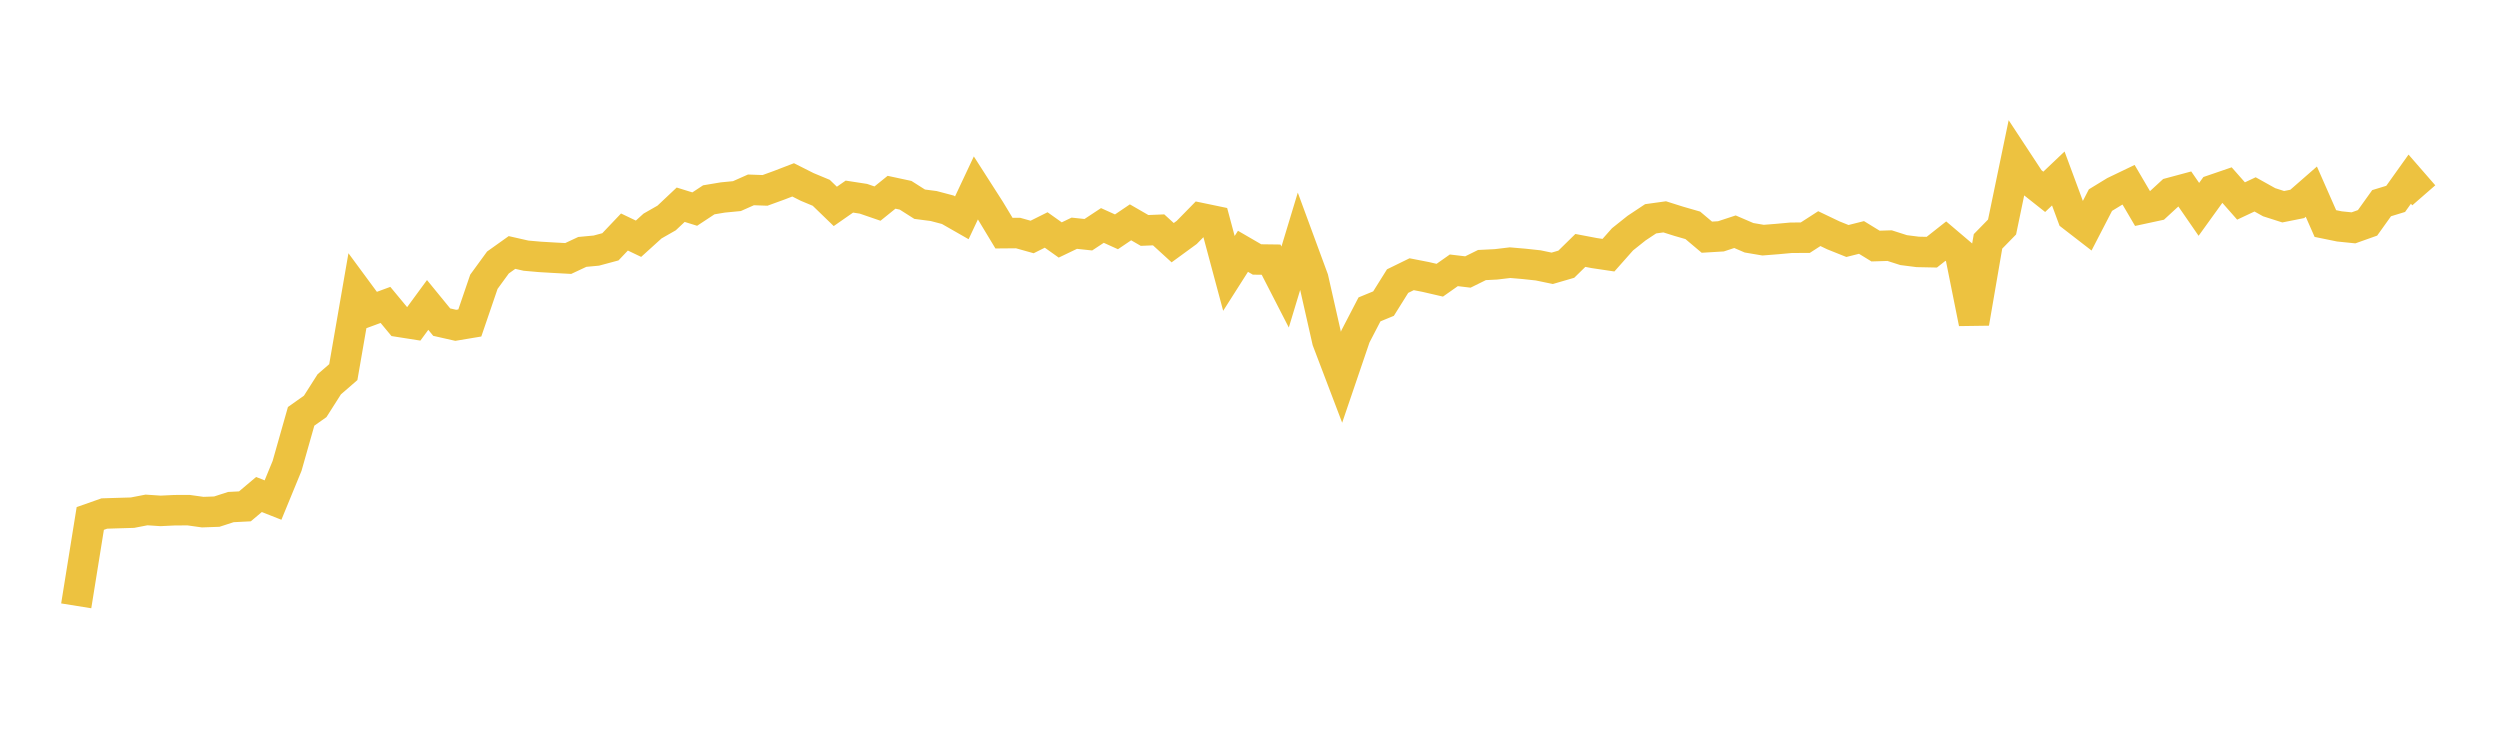 <svg width="164" height="48" xmlns="http://www.w3.org/2000/svg" xmlns:xlink="http://www.w3.org/1999/xlink"><path fill="none" stroke="rgb(237,194,64)" stroke-width="2" d="M5,39.743L5.922,34.011L6.844,33.686L7.766,33.658L8.689,33.631L9.611,33.453L10.533,33.514L11.455,33.47L12.377,33.467L13.299,33.596L14.222,33.563L15.144,33.264L16.066,33.217L16.988,32.44L17.91,32.804L18.832,30.562L19.754,27.312L20.677,26.66L21.599,25.211L22.521,24.411L23.443,19.091L24.365,20.342L25.287,20.002L26.21,21.116L27.132,21.261L28.054,20.004L28.976,21.132L29.898,21.341L30.82,21.187L31.743,18.485L32.665,17.22L33.587,16.563L34.509,16.772L35.431,16.853L36.353,16.907L37.275,16.957L38.198,16.525L39.12,16.439L40.042,16.191L40.964,15.22L41.886,15.661L42.808,14.826L43.731,14.299L44.653,13.43L45.575,13.716L46.497,13.108L47.419,12.954L48.341,12.865L49.263,12.456L50.186,12.489L51.108,12.154L52.03,11.799L52.952,12.264L53.874,12.648L54.796,13.54L55.719,12.897L56.641,13.039L57.563,13.356L58.485,12.612L59.407,12.81L60.329,13.396L61.251,13.516L62.174,13.76L63.096,14.287L64.018,12.326L64.94,13.766L65.862,15.295L66.784,15.287L67.707,15.546L68.629,15.086L69.551,15.742L70.473,15.3L71.395,15.398L72.317,14.79L73.24,15.208L74.162,14.585L75.084,15.117L76.006,15.079L76.928,15.92L77.85,15.247L78.772,14.306L79.695,14.498L80.617,17.935L81.539,16.486L82.461,17.021L83.383,17.033L84.305,18.828L85.228,15.779L86.15,18.283L87.072,22.357L87.994,24.781L88.916,22.072L89.838,20.296L90.76,19.916L91.683,18.44L92.605,17.989L93.527,18.169L94.449,18.382L95.371,17.733L96.293,17.843L97.216,17.387L98.138,17.341L99.06,17.231L99.982,17.31L100.904,17.409L101.826,17.601L102.749,17.332L103.671,16.428L104.593,16.603L105.515,16.74L106.437,15.7L107.359,14.965L108.281,14.353L109.204,14.225L110.126,14.516L111.048,14.782L111.97,15.559L112.892,15.504L113.814,15.201L114.737,15.598L115.659,15.754L116.581,15.681L117.503,15.597L118.425,15.593L119.347,14.998L120.269,15.439L121.192,15.809L122.114,15.577L123.036,16.142L123.958,16.113L124.88,16.408L125.802,16.525L126.725,16.544L127.647,15.817L128.569,16.6L129.491,21.196L130.413,15.835L131.335,14.892L132.257,10.45L133.18,11.854L134.102,12.584L135.024,11.708L135.946,14.197L136.868,14.91L137.79,13.127L138.713,12.563L139.635,12.12L140.557,13.692L141.479,13.493L142.401,12.644L143.323,12.396L144.246,13.734L145.168,12.455L146.09,12.139L147.012,13.185L147.934,12.752L148.856,13.266L149.778,13.561L150.701,13.377L151.623,12.572L152.545,14.665L153.467,14.853L154.389,14.947L155.311,14.619L156.234,13.328L157.156,13.047L158.078,11.754L159,12.813"></path></svg>